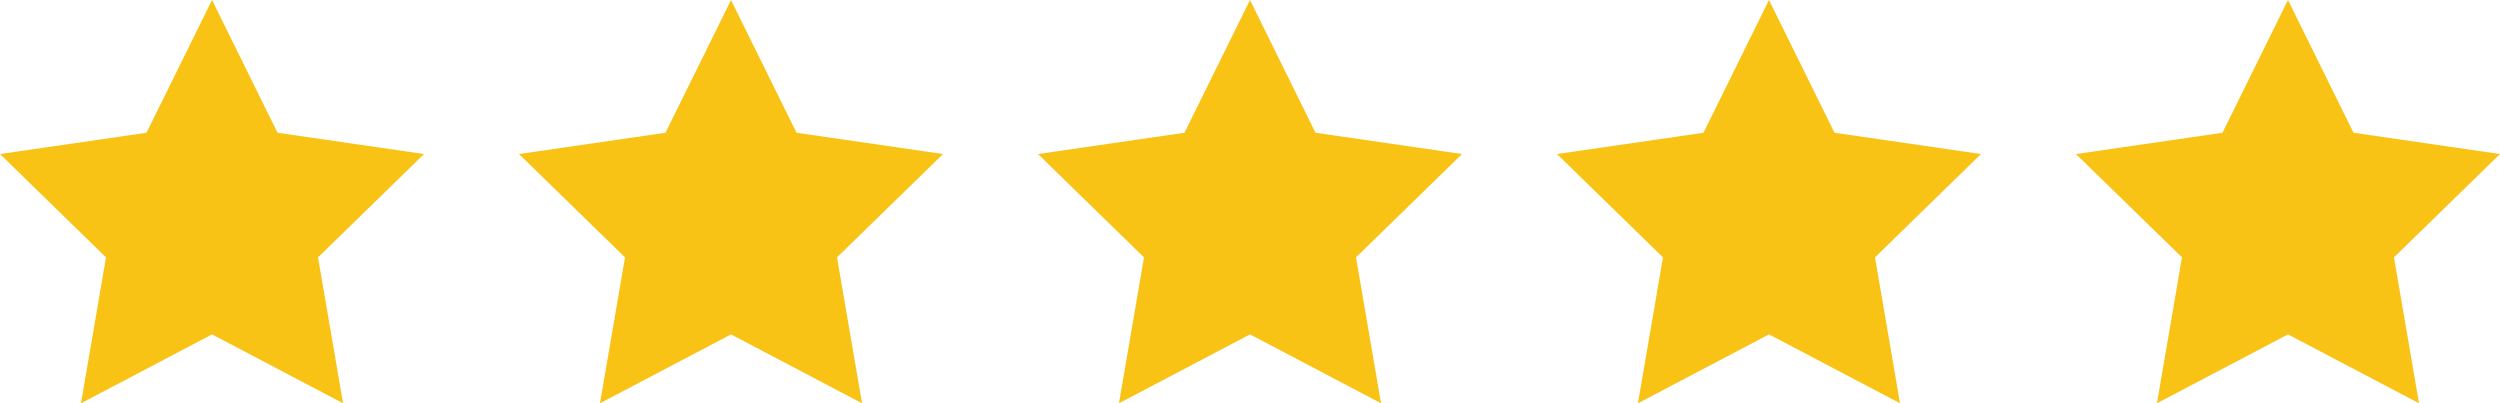 <?xml version="1.0" encoding="UTF-8"?>
<svg xmlns="http://www.w3.org/2000/svg" id="Ebene_2" viewBox="0 0 1976 318.75">
  <defs>
    <style>.cls-1{fill:#f9c316;}</style>
  </defs>
  <g id="Objects">
    <polygon class="cls-1" points="167.58 0 219.36 104.93 335.16 121.75 251.37 203.43 271.15 318.75 167.58 264.3 64.01 318.75 83.79 203.43 0 121.75 115.79 104.93 167.58 0"></polygon>
    <polygon class="cls-1" points="577.79 0 629.57 104.93 745.37 121.75 661.58 203.43 681.36 318.75 577.79 264.3 474.22 318.75 494 203.43 410.21 121.75 526 104.93 577.79 0"></polygon>
    <polygon class="cls-1" points="988 0 1039.78 104.93 1155.58 121.75 1071.79 203.43 1091.57 318.75 988 264.3 884.43 318.75 904.21 203.43 820.42 121.75 936.22 104.93 988 0"></polygon>
    <polygon class="cls-1" points="1398.21 0 1450 104.93 1565.79 121.75 1482 203.43 1501.78 318.75 1398.21 264.3 1294.64 318.75 1314.42 203.43 1230.63 121.75 1346.43 104.93 1398.21 0"></polygon>
    <polygon class="cls-1" points="1808.42 0 1860.21 104.93 1976 121.75 1892.21 203.43 1911.99 318.75 1808.42 264.3 1704.85 318.75 1724.63 203.43 1640.84 121.75 1756.64 104.93 1808.42 0"></polygon>
  </g>
</svg>
